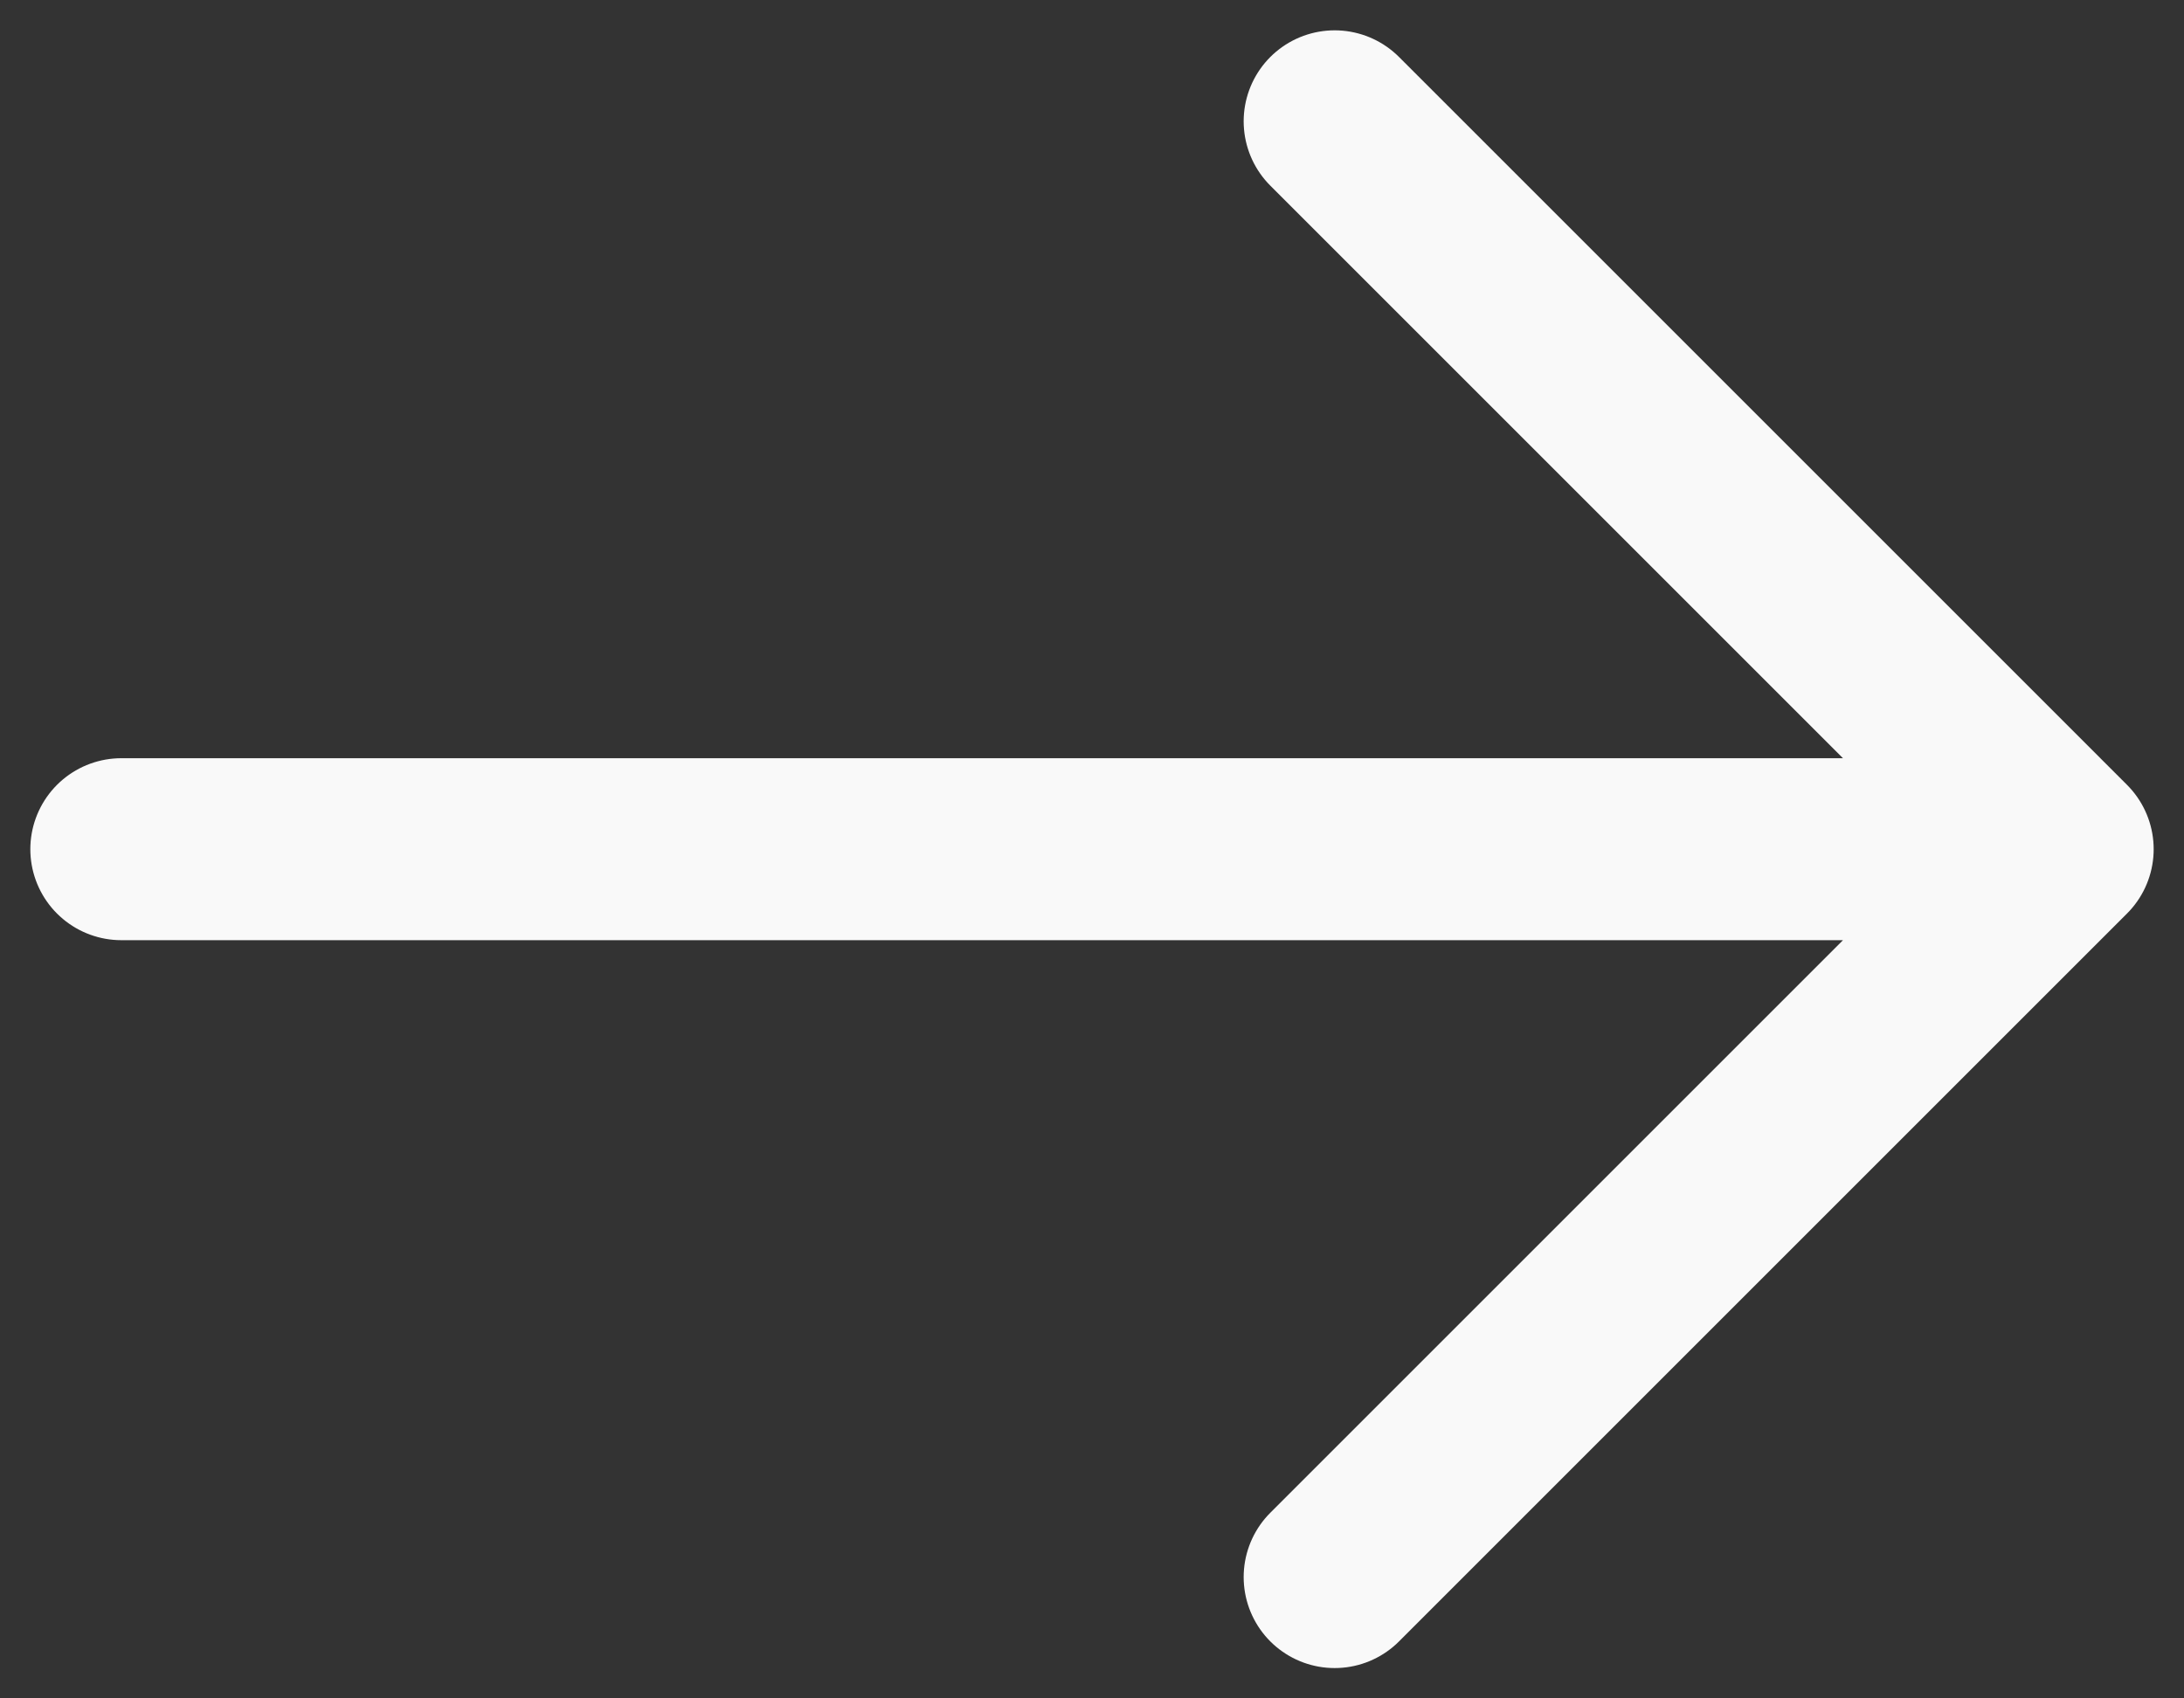 <svg width="18" height="14" viewBox="0 0 18 14" fill="none" xmlns="http://www.w3.org/2000/svg">
<rect x="0" y="0" width="18" height="14" fill="#333333" stroke="none"/>
<path d="M1 7L17 7M17 7L11 13M17 7L11 1" stroke="#F9F9F9" stroke-width="1.5" stroke-linecap="round" stroke-linejoin="round"/>
</svg>
